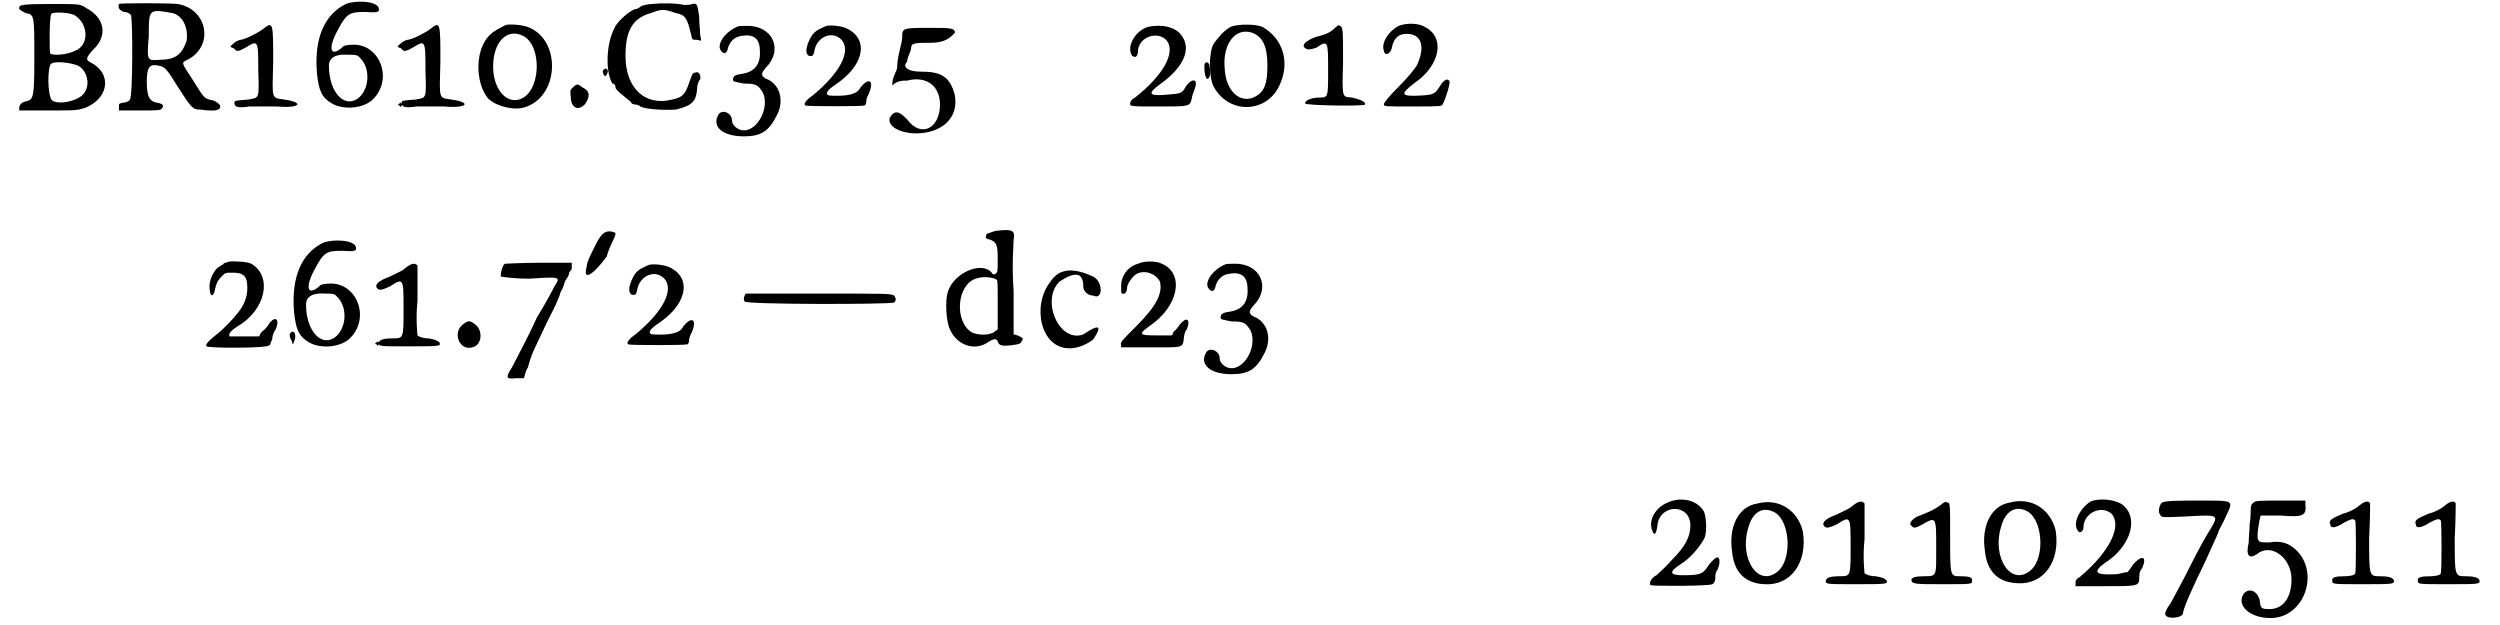 <?xml version='1.0' encoding='utf-8'?>
<svg xmlns="http://www.w3.org/2000/svg" xmlns:xlink="http://www.w3.org/1999/xlink" width="248px" height="62px" viewBox="0 0 2487 628" version="1.1">
<defs>
<path id="gl3875" d="M 7 6 C 6 8 7 9 13 12 C 22 14 22 13 22 57 C 22 99 21 99 13 101 C 8 102 6 106 7 110 C 7 110 21 110 37 110 C 64 110 65 110 74 107 C 97 97 100 73 79 62 C 73 59 74 57 81 49 C 96 35 93 17 74 7 C 68 3 68 3 38 3 C 12 3 7 4 7 6 M 62 14 C 76 22 78 44 63 50 C 55 54 42 55 38 53 C 37 50 37 17 39 13 C 40 11 55 11 62 14 M 66 65 C 75 70 78 83 73 91 C 69 100 47 105 40 100 C 35 96 35 65 39 63 C 43 60 59 62 66 65 z" fill="black"/><!-- width=119 height=119 -->
<path id="gl4926" d="M 3 3 C 2 7 3 9 8 11 C 12 11 14 13 15 14 C 17 17 17 97 14 99 C 14 100 11 102 8 102 C 3 103 3 103 3 106 C 3 108 3 109 3 110 C 11 110 17 110 24 110 C 41 110 45 110 46 108 C 49 105 47 103 40 102 C 34 100 31 97 31 81 C 31 66 34 63 43 65 C 49 66 51 68 62 86 C 75 106 77 109 83 109 C 86 109 90 110 94 110 C 106 111 109 105 98 100 C 88 98 89 98 77 79 C 66 62 65 62 72 59 C 99 45 92 8 62 3 C 52 2 3 2 3 3 M 56 12 C 67 14 73 27 71 40 C 67 52 61 59 45 59 C 31 60 31 61 33 35 C 33 8 33 8 56 12 z" fill="black"/><!-- width=130 height=119 -->
<path id="gl4929" d="M 35 6 C 30 10 16 17 12 17 C 12 17 8 18 6 20 C 5 21 3 22 2 24 C 3 25 5 25 6 26 C 8 29 10 29 17 25 C 30 17 30 17 30 48 C 31 77 31 75 20 77 C 8 78 6 78 6 80 C 6 84 8 86 21 84 C 27 84 40 84 49 84 C 72 86 77 80 56 77 C 43 75 44 78 45 39 C 45 0 45 -2 35 6 z" fill="black"/><!-- width=94 height=94 -->
<path id="gl4930" d="M 36 4 C 14 15 4 39 7 74 C 9 92 12 98 22 104 C 34 111 55 109 64 99 C 84 78 69 43 42 45 C 37 45 33 46 32 48 C 20 58 18 48 28 30 C 37 13 40 12 56 12 C 69 13 70 12 69 8 C 67 1 46 0 36 4 M 50 58 C 61 68 60 90 48 99 C 34 109 19 92 19 66 C 19 58 26 54 38 55 C 45 55 48 55 50 58 M 90 104 C 88 105 88 106 90 106 C 91 108 91 108 92 106 C 93 105 93 104 92 104 C 91 103 90 103 90 104 z" fill="black"/><!-- width=100 height=115 -->
<path id="gl4929" d="M 35 6 C 30 10 16 17 12 17 C 12 17 8 18 6 20 C 5 21 3 22 2 24 C 3 25 5 25 6 26 C 8 29 10 29 17 25 C 30 17 30 17 30 48 C 31 77 31 75 20 77 C 8 78 6 78 6 80 C 6 84 8 86 21 84 C 27 84 40 84 49 84 C 72 86 77 80 56 77 C 43 75 44 78 45 39 C 45 0 45 -2 35 6 z" fill="black"/><!-- width=94 height=94 -->
<path id="gl270" d="M 33 3 C 27 6 21 9 18 12 C 2 25 1 60 15 77 C 23 85 43 90 54 85 C 86 73 88 20 57 6 C 51 3 38 2 33 3 M 50 14 C 70 24 68 72 46 78 C 32 82 20 66 20 45 C 20 20 34 6 50 14 z" fill="black"/><!-- width=105 height=95 -->
<path id="gl4931" d="M 36 3 C 35 4 35 5 36 8 C 38 10 38 10 39 8 C 42 4 39 0 36 3 M 5 21 C 3 23 2 23 3 30 C 3 41 10 45 17 38 C 23 30 22 24 15 21 C 10 17 9 17 5 21 z" fill="black"/><!-- width=48 height=48 -->
<path id="gl4932" d="M 49 2 C 46 2 41 3 38 4 C 36 6 33 7 33 7 C 28 7 14 19 11 26 C 2 43 2 72 9 82 C 11 82 12 84 12 86 C 12 88 17 92 27 100 C 28 102 29 103 32 103 C 33 103 36 104 37 105 C 42 108 64 109 73 108 C 89 104 93 100 94 87 C 94 83 96 78 97 78 C 98 74 96 69 92 71 C 89 71 89 73 86 81 C 82 93 79 96 69 98 C 42 105 22 87 22 54 C 22 29 29 16 48 11 C 58 7 61 7 72 11 C 83 13 84 17 88 33 C 89 38 89 38 93 38 C 96 38 97 39 98 39 C 98 37 97 34 97 32 C 97 28 96 21 96 14 C 94 2 94 1 89 2 C 87 3 83 3 81 3 C 73 1 57 1 49 2 z" fill="black"/><!-- width=105 height=115 -->
<path id="gl4675" d="M 25 3 C 13 8 4 21 9 27 C 12 31 15 30 16 24 C 18 18 22 13 30 12 C 42 10 48 15 48 27 C 49 40 43 48 31 50 C 24 51 21 52 21 56 C 21 58 22 58 32 60 C 44 60 46 61 51 69 C 58 84 46 107 32 107 C 26 107 20 102 20 97 C 20 89 9 85 6 92 C 0 103 10 113 32 113 C 49 113 57 108 65 92 C 73 77 68 60 54 55 C 49 52 49 50 54 44 C 72 26 61 1 34 2 C 31 2 26 2 25 3 z" fill="black"/><!-- width=80 height=120 -->
<path id="gl3112" d="M 27 2 C 15 7 13 9 9 18 C 6 25 6 30 9 32 C 13 33 14 32 15 26 C 18 13 32 7 41 15 C 53 26 41 49 13 72 C 7 76 3 81 6 82 C 7 83 63 83 65 82 C 66 82 67 80 67 77 C 67 75 69 71 70 69 C 75 56 69 54 61 64 C 58 71 47 73 30 72 C 25 71 27 67 36 61 C 63 43 70 18 50 6 C 44 2 32 1 27 2 z" fill="black"/><!-- width=84 height=92 -->
<path id="gl4937" d="M 19 14 C 19 19 14 33 14 43 C 14 48 9 52 9 62 C 14 57 19 57 24 57 C 43 52 57 62 57 81 C 57 105 38 115 24 96 C 19 91 14 86 9 91 C 0 100 14 110 33 110 C 57 110 76 96 72 72 C 67 52 57 48 38 48 C 24 48 19 43 24 38 C 24 33 28 28 28 24 C 28 19 33 19 48 19 C 62 19 67 14 72 9 C 72 4 67 4 48 4 C 19 4 19 4 19 14 z" fill="black"/><!-- width=81 height=120 -->
<path id="gl3388" d="M 24 3 C 11 7 2 23 8 32 C 12 35 14 32 14 26 C 16 12 35 7 43 17 C 52 29 39 52 11 74 C 7 76 6 79 6 80 C 6 83 7 83 35 83 C 66 83 66 83 68 75 C 68 73 70 68 71 65 C 75 55 68 54 62 63 C 58 70 57 70 44 71 C 24 73 23 70 37 60 C 59 44 68 26 58 12 C 52 3 38 0 24 3 M 81 40 C 80 43 81 53 83 55 C 85 57 88 50 86 44 C 86 39 83 37 81 40 z" fill="black"/><!-- width=95 height=90 -->
<path id="gl3391" d="M 27 4 C 20 8 15 14 10 21 C 5 29 5 55 10 64 C 25 92 63 91 76 63 C 87 40 80 16 59 4 C 52 1 34 1 27 4 M 49 10 C 59 14 64 23 64 43 C 64 61 61 69 52 74 C 37 82 22 69 21 45 C 19 21 32 4 49 10 z" fill="black"/><!-- width=92 height=92 -->
<path id="gl4938" d="M 35 5 C 29 10 25 11 17 13 C 6 17 1 22 7 25 C 8 26 11 26 17 24 C 29 16 29 17 29 47 C 29 74 29 74 20 74 C 13 74 5 77 6 80 C 6 82 66 83 66 81 C 67 78 61 76 53 74 C 43 73 43 76 44 38 C 44 8 44 3 41 2 C 39 1 39 1 35 5 z" fill="black"/><!-- width=91 height=91 -->
<path id="gl4672" d="M 20 5 C 10 10 2 22 5 30 C 6 36 12 33 13 27 C 15 17 20 13 28 13 C 43 13 47 26 38 45 C 36 48 30 56 20 66 C 10 76 5 82 5 84 C 5 86 7 86 33 86 C 48 86 62 86 63 85 C 65 85 72 63 71 61 C 70 58 67 58 63 63 C 56 74 56 74 42 75 C 22 76 21 74 35 63 C 62 45 67 16 46 6 C 40 2 27 2 20 5 z" fill="black"/><!-- width=80 height=95 -->
<path id="gl4939" d="M 26 2 C 24 3 22 3 21 4 C 21 5 19 5 17 7 C 13 8 7 19 7 26 C 7 38 11 39 13 28 C 14 24 15 21 19 17 C 23 13 23 13 30 13 C 41 13 45 16 45 28 C 45 42 39 52 19 71 C 4 83 3 85 4 87 C 7 89 65 89 67 86 C 68 86 68 84 70 80 C 70 78 71 73 73 71 C 78 61 74 55 67 64 C 66 66 63 70 60 72 C 59 73 58 74 57 77 C 52 77 47 77 42 77 C 34 77 28 77 27 77 C 26 74 29 71 35 67 C 63 51 71 17 49 4 C 46 2 30 1 26 2 M 89 73 C 87 74 87 78 90 82 C 90 83 90 84 91 85 C 91 84 92 83 92 82 C 95 76 92 70 89 73 z" fill="black"/><!-- width=101 height=96 -->
<path id="gl4930" d="M 36 4 C 14 15 4 39 7 74 C 9 92 12 98 22 104 C 34 111 55 109 64 99 C 84 78 69 43 42 45 C 37 45 33 46 32 48 C 20 58 18 48 28 30 C 37 13 40 12 56 12 C 69 13 70 12 69 8 C 67 1 46 0 36 4 M 50 58 C 61 68 60 90 48 99 C 34 109 19 92 19 66 C 19 58 26 54 38 55 C 45 55 48 55 50 58 M 90 104 C 88 105 88 106 90 106 C 91 108 91 108 92 106 C 93 105 93 104 92 104 C 91 103 90 103 90 104 z" fill="black"/><!-- width=100 height=115 -->
<path id="gl3105" d="M 32 8 C 30 10 23 13 17 16 C 6 20 2 24 4 27 C 6 30 8 30 17 26 C 31 17 31 17 31 49 C 31 78 31 78 20 78 C 12 78 6 79 6 83 C 6 86 8 86 35 86 C 67 86 69 86 67 82 C 65 80 62 79 56 78 C 50 78 46 76 45 75 C 45 75 43 58 45 41 C 45 21 45 5 45 5 C 43 2 39 2 32 8 z" fill="black"/><!-- width=78 height=95 -->
<path id="gl3118" d="M 13 5 C 0 13 8 33 21 29 C 31 27 32 12 24 6 C 19 2 17 2 13 5 z" fill="black"/><!-- width=43 height=39 -->
<path id="gl4940" d="M 7 3 C 4 4 2 15 3 16 C 4 16 14 18 32 18 C 62 16 63 16 57 25 C 54 31 47 44 39 57 C 30 77 19 97 14 107 C 7 118 8 119 18 118 C 20 118 24 118 26 118 C 27 114 28 110 30 107 C 34 92 36 90 49 62 C 56 48 60 41 63 31 C 65 28 66 25 67 21 C 68 19 71 15 71 14 C 71 13 72 10 73 10 C 74 9 74 7 74 6 C 74 4 74 3 74 2 C 63 2 53 2 42 2 C 24 2 8 3 7 3 z" fill="black"/><!-- width=97 height=125 -->
<path id="gl4943" d="M 14 14 C 9 24 4 33 4 38 C 0 52 9 48 24 28 C 28 14 33 9 33 4 C 24 0 19 4 14 14 z" fill="black"/><!-- width=43 height=52 -->
<path id="gl3112" d="M 27 2 C 15 7 13 9 9 18 C 6 25 6 30 9 32 C 13 33 14 32 15 26 C 18 13 32 7 41 15 C 53 26 41 49 13 72 C 7 76 3 81 6 82 C 7 83 63 83 65 82 C 66 82 67 80 67 77 C 67 75 69 71 70 69 C 75 56 69 54 61 64 C 58 71 47 73 30 72 C 25 71 27 67 36 61 C 63 43 70 18 50 6 C 44 2 32 1 27 2 z" fill="black"/><!-- width=84 height=92 -->
<path id="gl4880" d="M 5 2 C 3 4 2 9 4 10 C 5 13 149 13 154 11 C 156 9 156 7 154 4 C 150 2 149 2 78 2 C 39 2 5 2 5 2 z" fill="black"/><!-- width=163 height=20 -->
<path id="gl3584" d="M 55 2 C 51 3 49 4 46 5 C 44 9 45 10 50 11 C 56 14 57 16 57 31 C 57 43 57 43 55 45 C 53 46 52 46 51 44 C 41 32 13 44 7 63 C 4 71 5 93 9 101 C 16 117 34 123 47 114 C 53 110 56 110 57 113 C 58 117 61 118 70 117 C 77 116 80 116 81 113 C 83 110 83 110 77 107 C 76 107 74 106 73 106 C 73 92 73 77 73 63 C 71 34 73 16 73 11 C 75 1 71 0 55 2 M 56 51 C 57 52 57 56 57 76 C 57 84 57 93 57 101 C 56 102 55 102 53 104 C 47 107 38 107 31 104 C 13 93 16 56 35 50 C 43 47 53 49 56 51 z" fill="black"/><!-- width=106 height=125 -->
<path id="gl4944" d="M 19 14 C 0 38 9 81 38 81 C 48 81 57 76 62 72 C 72 57 67 57 52 67 C 28 76 9 33 28 14 C 43 4 52 4 52 19 C 52 24 57 28 62 28 C 72 33 72 14 62 9 C 43 0 28 0 19 14 z" fill="black"/><!-- width=96 height=86 -->
<path id="gl4945" d="M 20 6 C 9 9 3 19 3 28 C 3 33 3 36 4 36 C 7 37 9 34 9 30 C 9 26 15 18 19 16 C 27 12 38 16 42 24 C 45 36 38 49 18 69 C 4 83 2 85 3 87 C 3 89 3 90 3 90 C 13 90 22 90 32 90 C 65 90 65 91 66 81 C 66 79 67 74 69 72 C 73 62 69 59 63 66 C 61 68 59 72 56 74 C 55 75 55 77 54 78 C 49 78 44 78 39 78 C 21 78 20 77 31 69 C 61 49 67 16 44 6 C 38 3 26 3 20 6 z" fill="black"/><!-- width=96 height=101 -->
<path id="gl4675" d="M 25 3 C 13 8 4 21 9 27 C 12 31 15 30 16 24 C 18 18 22 13 30 12 C 42 10 48 15 48 27 C 49 40 43 48 31 50 C 24 51 21 52 21 56 C 21 58 22 58 32 60 C 44 60 46 61 51 69 C 58 84 46 107 32 107 C 26 107 20 102 20 97 C 20 89 9 85 6 92 C 0 103 10 113 32 113 C 49 113 57 108 65 92 C 73 77 68 60 54 55 C 49 52 49 50 54 44 C 72 26 61 1 34 2 C 31 2 26 2 25 3 z" fill="black"/><!-- width=80 height=120 -->
<path id="gl5120" d="M 22 6 C 10 11 2 24 7 35 C 9 40 11 37 12 28 C 15 7 45 7 45 29 C 45 40 40 50 27 63 C 20 71 14 76 11 79 C 6 81 3 87 5 89 C 7 90 64 90 67 88 C 68 88 70 85 70 83 C 70 80 70 76 72 74 C 75 68 75 61 72 61 C 71 61 68 63 64 68 C 58 77 57 79 38 79 C 24 79 23 76 35 68 C 45 62 54 51 59 42 C 62 36 61 18 58 14 C 51 3 35 0 22 6 z" fill="black"/><!-- width=98 height=98 -->
<path id="gl3626" d="M 33 6 C 14 9 4 30 8 55 C 10 75 21 86 40 87 C 67 89 84 65 79 34 C 74 13 55 0 33 6 M 49 14 C 66 21 69 61 54 74 C 34 91 15 61 24 31 C 28 15 38 9 49 14 z" fill="black"/><!-- width=91 height=96 -->
<path id="gl3105" d="M 32 8 C 30 10 23 13 17 16 C 6 20 2 24 4 27 C 6 30 8 30 17 26 C 31 17 31 17 31 49 C 31 78 31 78 20 78 C 12 78 6 79 6 83 C 6 86 8 86 35 86 C 67 86 69 86 67 82 C 65 80 62 79 56 78 C 50 78 46 76 45 75 C 45 75 43 58 45 41 C 45 21 45 5 45 5 C 43 2 39 2 32 8 z" fill="black"/><!-- width=78 height=95 -->
<path id="gl3618" d="M 35 7 C 31 10 27 13 11 19 C 5 22 2 27 5 28 C 7 31 9 31 16 27 C 30 19 30 19 30 50 C 30 79 31 79 18 79 C 10 79 5 80 5 83 C 6 87 9 87 37 87 C 65 87 66 87 66 84 C 67 80 63 79 54 79 C 44 79 44 79 44 40 C 44 5 44 5 41 5 C 40 3 36 6 35 7 z" fill="black"/><!-- width=91 height=96 -->
<path id="gl3626" d="M 33 6 C 14 9 4 30 8 55 C 10 75 21 86 40 87 C 67 89 84 65 79 34 C 74 13 55 0 33 6 M 49 14 C 66 21 69 61 54 74 C 34 91 15 61 24 31 C 28 15 38 9 49 14 z" fill="black"/><!-- width=91 height=96 -->
<path id="gl3615" d="M 20 6 C 9 13 1 29 8 36 C 9 38 13 36 13 32 C 13 18 30 9 41 18 C 52 30 40 56 9 82 C 5 84 5 86 5 88 C 5 88 5 90 5 91 C 14 91 25 91 34 91 C 67 91 69 91 69 83 C 69 80 69 76 72 73 C 77 61 72 59 63 69 C 61 72 59 75 57 77 C 53 77 49 79 45 79 C 25 80 22 77 34 68 C 61 51 69 22 52 9 C 45 4 29 2 20 6 z" fill="black"/><!-- width=82 height=100 -->
<path id="gl4150" d="M 8 5 C 6 6 3 14 6 17 C 7 20 7 20 31 19 C 65 17 65 17 57 31 C 52 39 48 45 30 81 C 25 90 19 102 16 107 C 12 112 11 116 11 117 C 12 123 29 121 29 116 C 29 112 39 89 51 65 C 58 49 65 35 65 33 C 66 31 70 24 72 19 C 80 2 81 3 44 3 C 26 3 11 3 8 5 z" fill="black"/><!-- width=85 height=128 -->
<path id="gl3864" d="M 16 6 C 14 7 13 9 13 13 C 13 16 13 22 12 27 C 12 32 11 41 11 46 C 8 59 11 63 19 58 C 33 46 54 61 54 83 C 54 101 46 113 32 113 C 23 113 23 112 22 104 C 19 92 7 91 4 102 C 2 112 14 122 33 122 C 67 122 83 76 58 53 C 51 47 44 44 32 46 C 24 46 22 46 21 44 C 18 42 22 22 23 19 C 24 19 33 19 43 19 C 66 21 69 19 68 8 C 68 7 68 6 68 4 C 59 4 51 4 43 4 C 23 4 17 4 16 6 z" fill="black"/><!-- width=81 height=129 -->
<path id="gl5123" d="M 34 7 C 31 10 23 14 18 15 C 6 20 3 22 5 26 C 5 30 10 30 19 24 C 27 20 28 20 30 22 C 31 23 31 74 30 75 C 30 77 24 78 20 78 C 10 78 6 79 7 83 C 7 86 9 86 36 86 C 66 86 69 86 69 83 C 69 79 62 78 55 78 C 44 78 44 78 44 40 C 45 22 45 5 45 5 C 44 2 40 2 34 7 z" fill="black"/><!-- width=77 height=94 -->
<path id="gl5123" d="M 34 7 C 31 10 23 14 18 15 C 6 20 3 22 5 26 C 5 30 10 30 19 24 C 27 20 28 20 30 22 C 31 23 31 74 30 75 C 30 77 24 78 20 78 C 10 78 6 79 7 83 C 7 86 9 86 36 86 C 66 86 69 86 69 83 C 69 79 62 78 55 78 C 44 78 44 78 44 40 C 45 22 45 5 45 5 C 44 2 40 2 34 7 z" fill="black"/><!-- width=77 height=94 -->
</defs>
<use xlink:href="#gl3875" x="0" y="1"/>
<use xlink:href="#gl4926" x="104" y="1"/>
<use xlink:href="#gl4929" x="217" y="23"/>
<use xlink:href="#gl4930" x="299" y="0"/>
<use xlink:href="#gl4929" x="385" y="23"/>
<use xlink:href="#gl270" x="463" y="22"/>
<use xlink:href="#gl4931" x="558" y="67"/>
<use xlink:href="#gl4932" x="594" y="2"/>
<use xlink:href="#gl4675" x="703" y="24"/>
<use xlink:href="#gl3112" x="791" y="24"/>
<use xlink:href="#gl4937" x="875" y="24"/>
<use xlink:href="#gl3388" x="1117" y="24"/>
<use xlink:href="#gl3391" x="1197" y="23"/>
<use xlink:href="#gl4938" x="1293" y="24"/>
<use xlink:href="#gl4672" x="1373" y="21"/>
<use xlink:href="#gl4939" x="191" y="261"/>
<use xlink:href="#gl4930" x="276" y="240"/>
<use xlink:href="#gl3105" x="362" y="262"/>
<use xlink:href="#gl3118" x="441" y="320"/>
<use xlink:href="#gl4940" x="488" y="262"/>
<use xlink:href="#gl4943" x="573" y="230"/>
<use xlink:href="#gl3112" x="613" y="264"/>
<use xlink:href="#gl4880" x="732" y="293"/>
<use xlink:href="#gl3584" x="933" y="230"/>
<use xlink:href="#gl4944" x="1024" y="269"/>
<use xlink:href="#gl4945" x="1111" y="259"/>
<use xlink:href="#gl4675" x="1193" y="263"/>
<use xlink:href="#gl5120" x="1641" y="499"/>
<use xlink:href="#gl3626" x="1720" y="500"/>
<use xlink:href="#gl3105" x="1816" y="501"/>
<use xlink:href="#gl3618" x="1903" y="500"/>
<use xlink:href="#gl3626" x="1974" y="499"/>
<use xlink:href="#gl3615" x="2068" y="498"/>
<use xlink:href="#gl4150" x="2152" y="500"/>
<use xlink:href="#gl3864" x="2236" y="499"/>
<use xlink:href="#gl5123" x="2324" y="501"/>
<use xlink:href="#gl5123" x="2410" y="501"/>
</svg>
